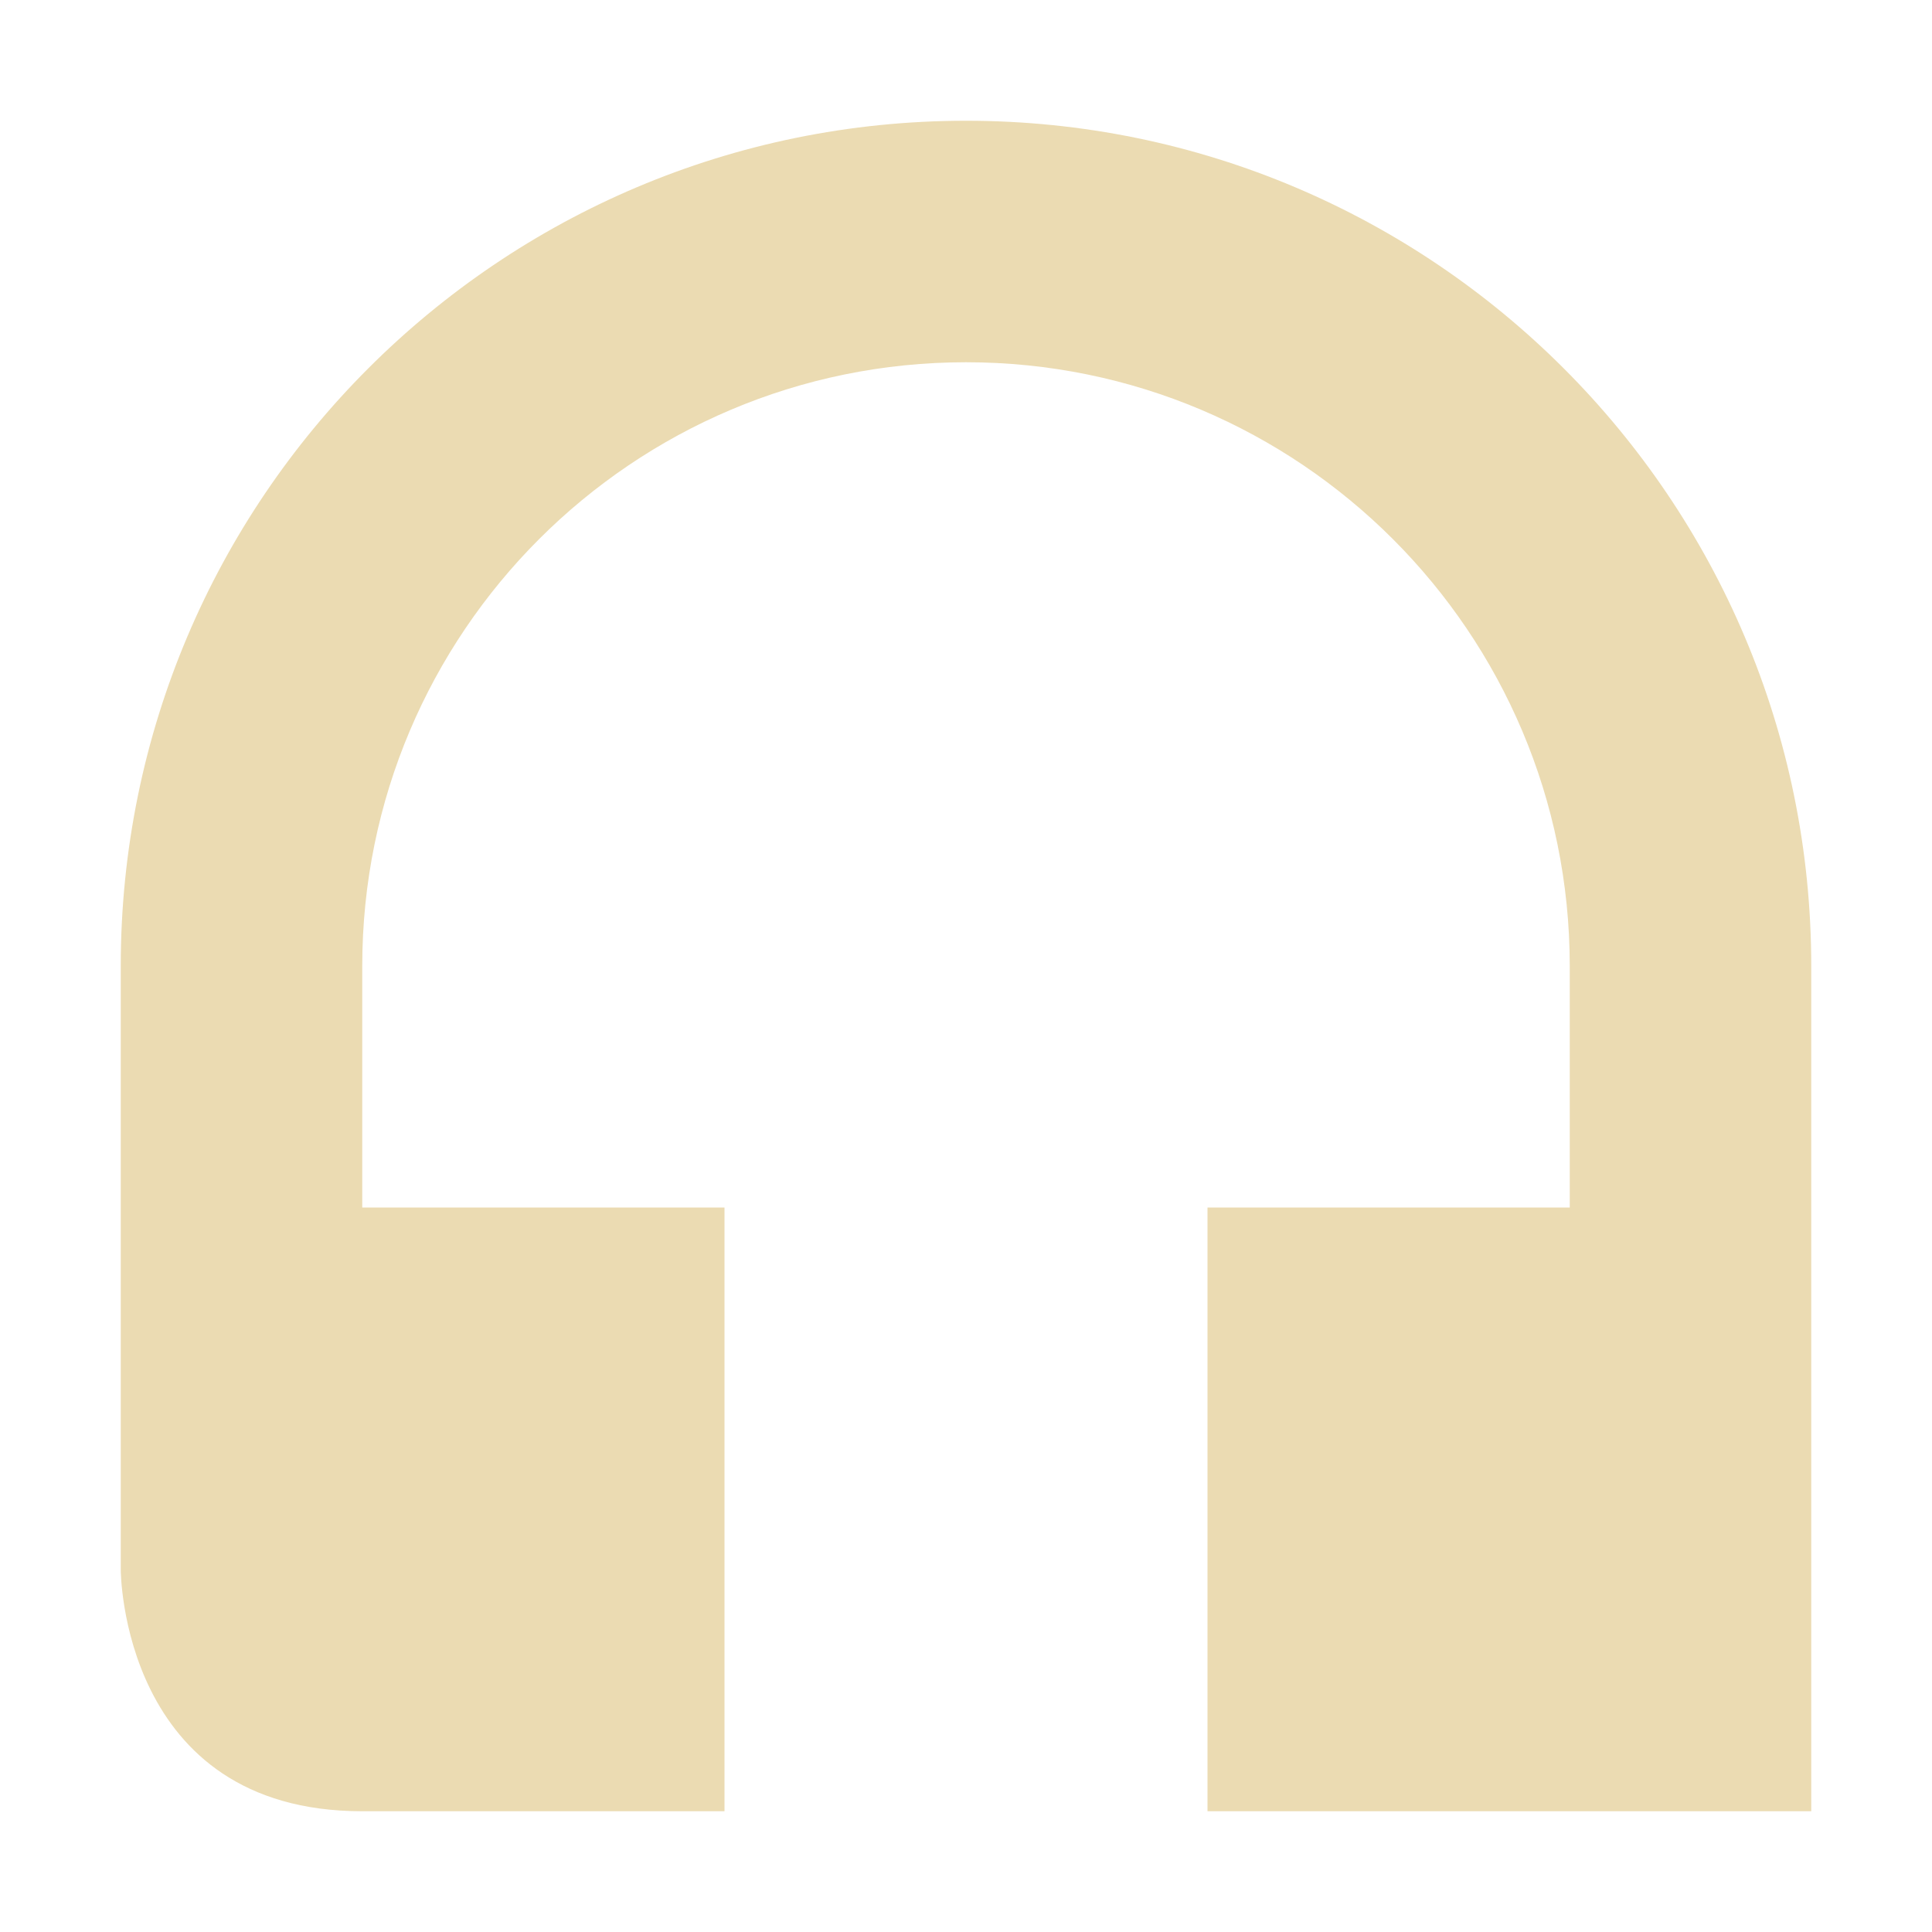<svg width="16" height="16" version="1.1" xmlns="http://www.w3.org/2000/svg">
  <defs>
    <style type="text/css">.ColorScheme-Text { color:#ebdbb2; } .ColorScheme-Highlight { color:#458588; }</style>
  </defs>
  <path d="m8 1c-3.866 0-7 3.134-7 7v5s0 2 2 2h3v-5h-3v-2c0-2.761 2.239-5 5-5 2.761 0 5 2.239 5 5v2h-3v5h5v-7c0-3.866-3.134-7-7-7z" fill="#ebdbb2" fill-rule="evenodd"/>
</svg>
